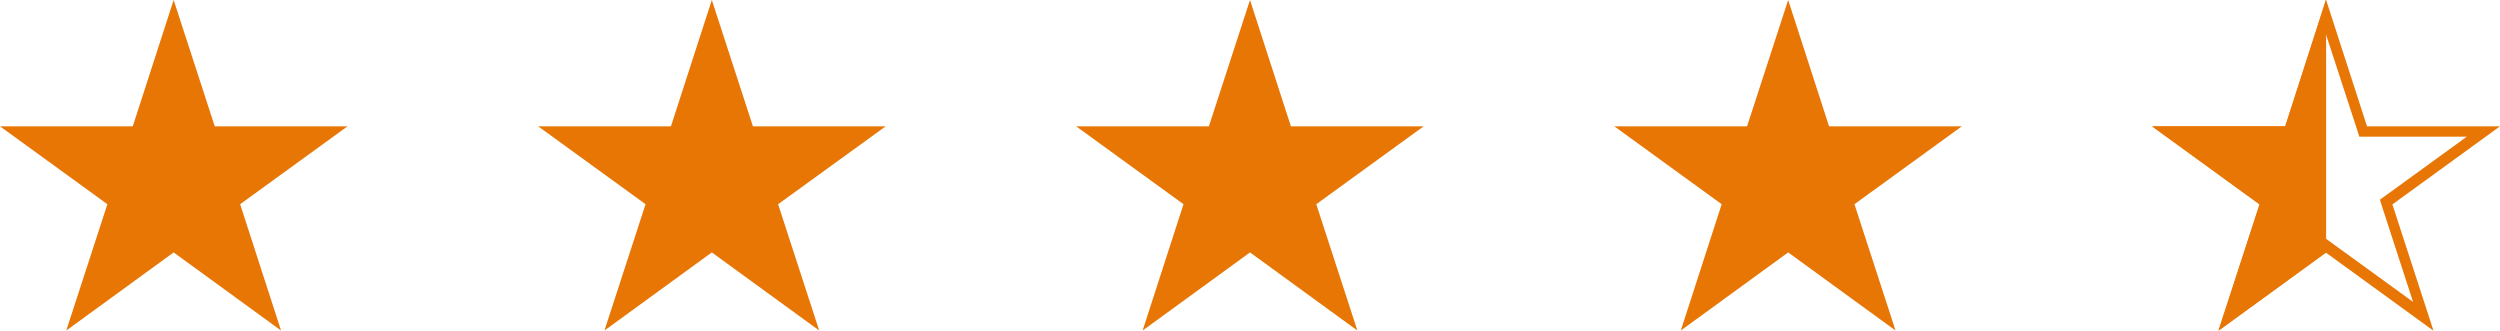 <svg xmlns="http://www.w3.org/2000/svg" width="116.18" height="15.36" viewBox="0 0 116.18 15.36"><defs><style>.cls-1{fill:#e87605;}</style></defs><title>stars_45</title><g id="Layer_2" data-name="Layer 2"><g id="Layer_1-2" data-name="Layer 1"><polygon class="cls-1" points="8.07 0 9.98 5.87 16.15 5.87 11.16 9.49 13.06 15.36 8.07 11.73 3.08 15.36 4.99 9.49 0 5.87 6.17 5.87 8.07 0"/><polygon class="cls-1" points="33.08 0 34.99 5.87 41.16 5.87 36.16 9.49 38.07 15.36 33.08 11.73 28.09 15.36 30 9.49 25.01 5.87 31.18 5.87 33.08 0"/><polygon class="cls-1" points="58.09 0 59.99 5.87 66.16 5.87 61.17 9.49 63.08 15.36 58.09 11.73 53.1 15.36 55 9.49 50.01 5.87 56.18 5.87 58.09 0"/><polygon class="cls-1" points="83.1 0 85 5.87 91.17 5.87 86.18 9.49 88.09 15.36 83.1 11.73 78.11 15.36 80.01 9.49 75.02 5.87 81.19 5.87 83.1 0"/><polygon class="cls-1" points="108.1 0 108.1 11.73 103.11 15.36 105.02 9.49 100.03 5.87 106.2 5.87 108.1 0"/><path class="cls-1" d="M108.1,1.62,109.53,6l.11.35h5l-3.75,2.72-.29.21.11.35,1.43,4.4-3.75-2.72-.29-.21-.29.21L104.06,14l1.43-4.4.11-.35-.29-.21-3.75-2.72h5l.11-.35,1.43-4.4m0-1.62L106.2,5.87H100l5,3.63-1.91,5.87,5-3.63,5,3.63-1.91-5.87,5-3.63H110L108.1,0Z"/></g></g></svg>